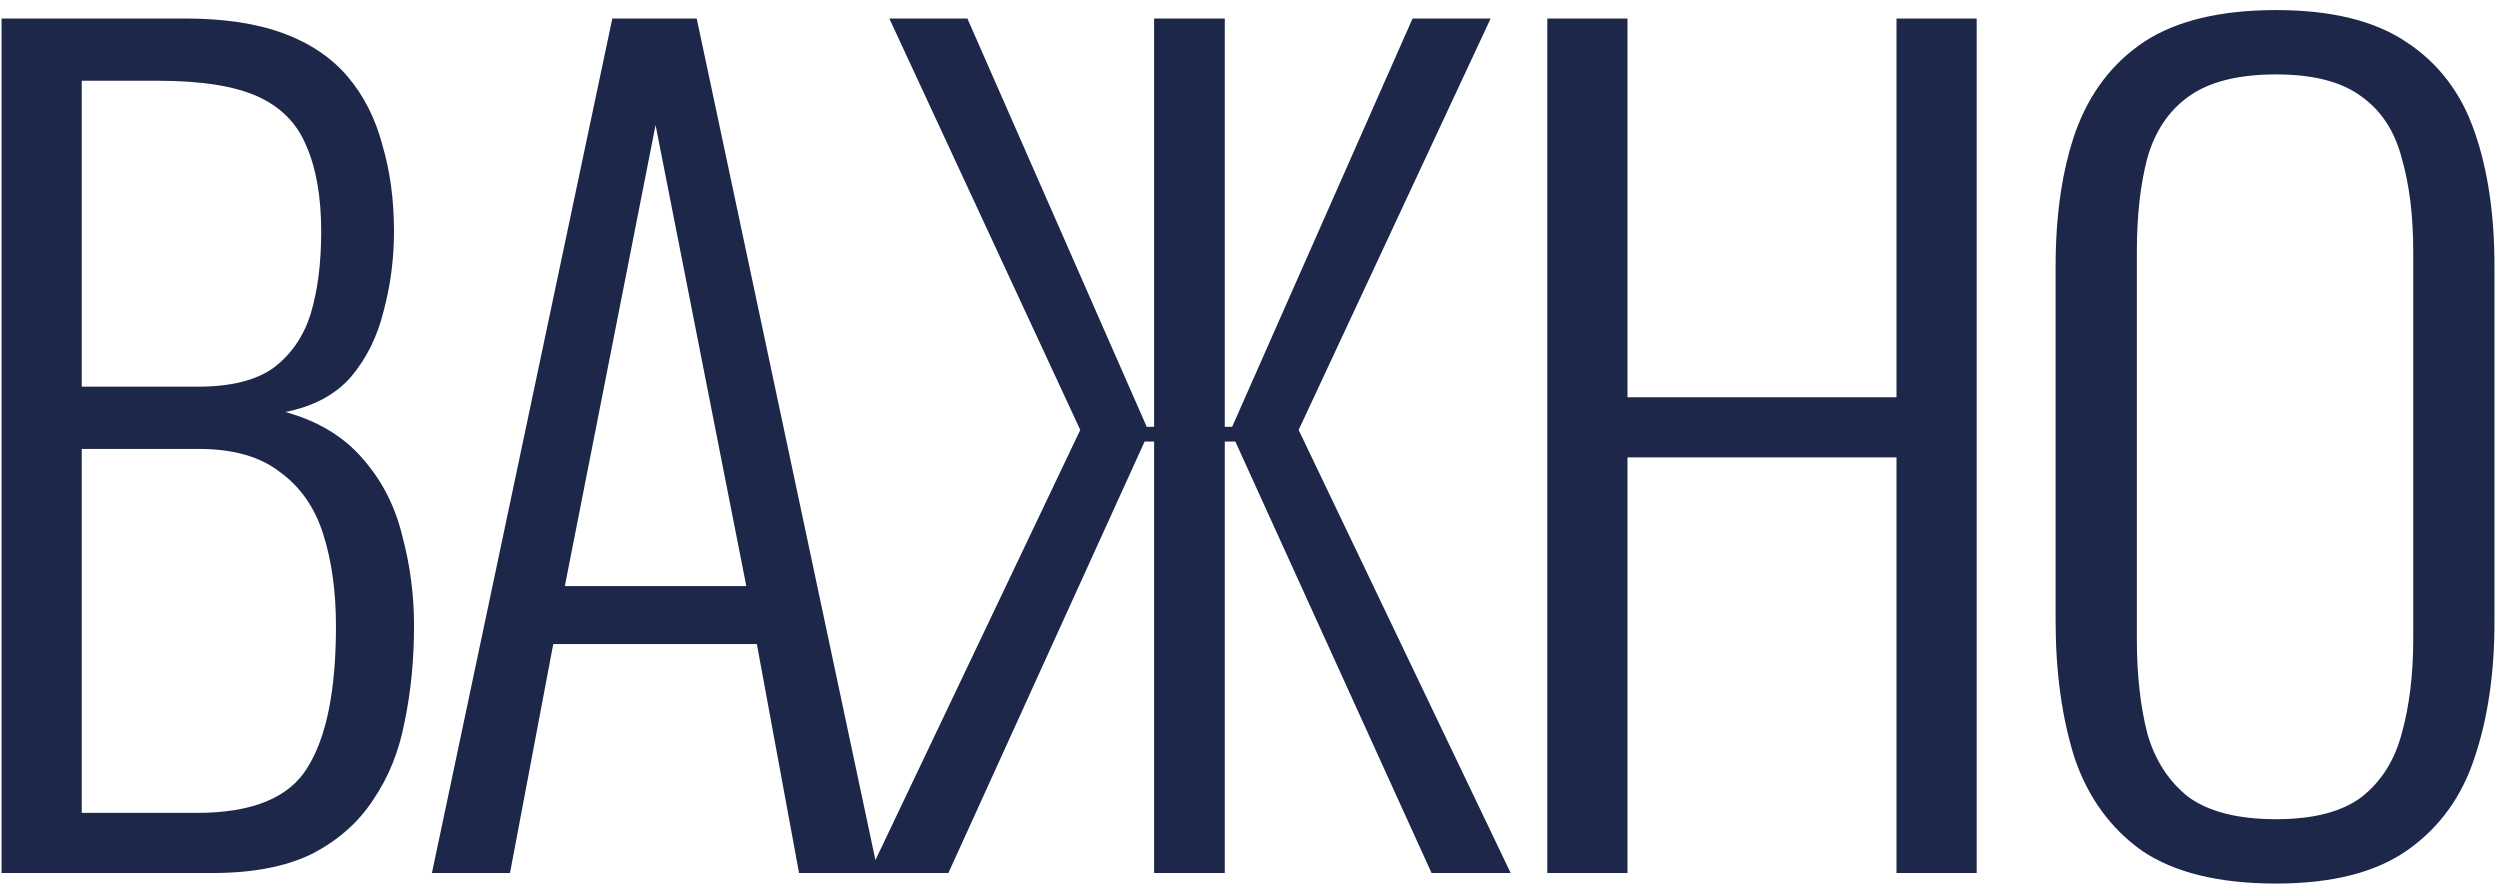 <?xml version="1.0" encoding="UTF-8"?> <svg xmlns="http://www.w3.org/2000/svg" width="189" height="67" viewBox="0 0 189 67" fill="none"><path d="M0.117 66V1.399H13.995C16.919 1.399 19.391 1.771 21.412 2.515C23.432 3.26 25.054 4.35 26.277 5.785C27.5 7.221 28.377 8.949 28.909 10.969C29.494 12.937 29.786 15.117 29.786 17.509C29.786 19.583 29.52 21.603 28.988 23.571C28.51 25.485 27.686 27.133 26.516 28.515C25.346 29.845 23.698 30.722 21.571 31.147C24.07 31.838 26.038 33.035 27.473 34.736C28.909 36.385 29.892 38.325 30.424 40.558C31.009 42.738 31.301 44.998 31.301 47.337C31.301 49.89 31.062 52.309 30.584 54.595C30.158 56.828 29.361 58.795 28.191 60.497C27.074 62.198 25.532 63.554 23.565 64.564C21.598 65.522 19.099 66 16.068 66H0.117ZM6.179 61.454H14.872C19.072 61.454 21.864 60.311 23.246 58.025C24.682 55.738 25.399 52.176 25.399 47.337C25.399 44.732 25.08 42.419 24.442 40.399C23.804 38.378 22.714 36.81 21.172 35.693C19.684 34.523 17.637 33.939 15.031 33.939H6.179V61.454ZM6.179 29.233H14.952C17.451 29.233 19.365 28.755 20.694 27.797C22.023 26.787 22.954 25.431 23.485 23.73C24.017 21.976 24.283 19.902 24.283 17.509C24.283 14.904 23.911 12.751 23.166 11.049C22.475 9.348 21.252 8.098 19.498 7.301C17.743 6.503 15.217 6.104 11.921 6.104H6.179V29.233ZM32.653 66L46.291 1.399H52.672L66.39 66H60.408L57.218 48.693H41.825L38.555 66H32.653ZM42.702 44.307H56.42L49.561 9.454L42.702 44.307ZM65.717 66L81.668 32.503L67.232 1.399H73.134L86.692 32.264H87.25V1.399H92.594V32.264H93.152L106.79 1.399H112.692L98.177 32.503L114.207 66H108.226L93.391 33.38H92.594V66H87.25V33.38H86.533L71.698 66H65.717ZM116.976 66V1.399H123.038V30.031H143.375V1.399H149.437V66H143.375V34.577H123.038V66H116.976ZM172.073 66.797C167.766 66.797 164.39 65.973 161.944 64.325C159.552 62.624 157.85 60.284 156.84 57.307C155.883 54.276 155.404 50.82 155.404 46.939V20.141C155.404 16.206 155.91 12.804 156.92 9.933C157.983 7.008 159.711 4.748 162.104 3.153C164.55 1.558 167.873 0.761 172.073 0.761C176.22 0.761 179.49 1.558 181.883 3.153C184.329 4.748 186.057 7.008 187.067 9.933C188.077 12.804 188.582 16.206 188.582 20.141V47.018C188.582 50.9 188.077 54.329 187.067 57.307C186.11 60.231 184.435 62.544 182.042 64.245C179.65 65.947 176.327 66.797 172.073 66.797ZM172.073 61.932C174.891 61.932 177.045 61.374 178.533 60.258C180.022 59.088 181.032 57.493 181.564 55.472C182.149 53.399 182.441 51.006 182.441 48.294V19.024C182.441 16.313 182.149 13.947 181.564 11.926C181.032 9.906 180.022 8.364 178.533 7.301C177.045 6.184 174.891 5.626 172.073 5.626C169.202 5.626 166.995 6.184 165.454 7.301C163.965 8.364 162.928 9.906 162.343 11.926C161.811 13.947 161.546 16.313 161.546 19.024V48.294C161.546 51.006 161.811 53.399 162.343 55.472C162.928 57.493 163.965 59.088 165.454 60.258C166.995 61.374 169.202 61.932 172.073 61.932Z" fill="#1D274A"></path></svg> 